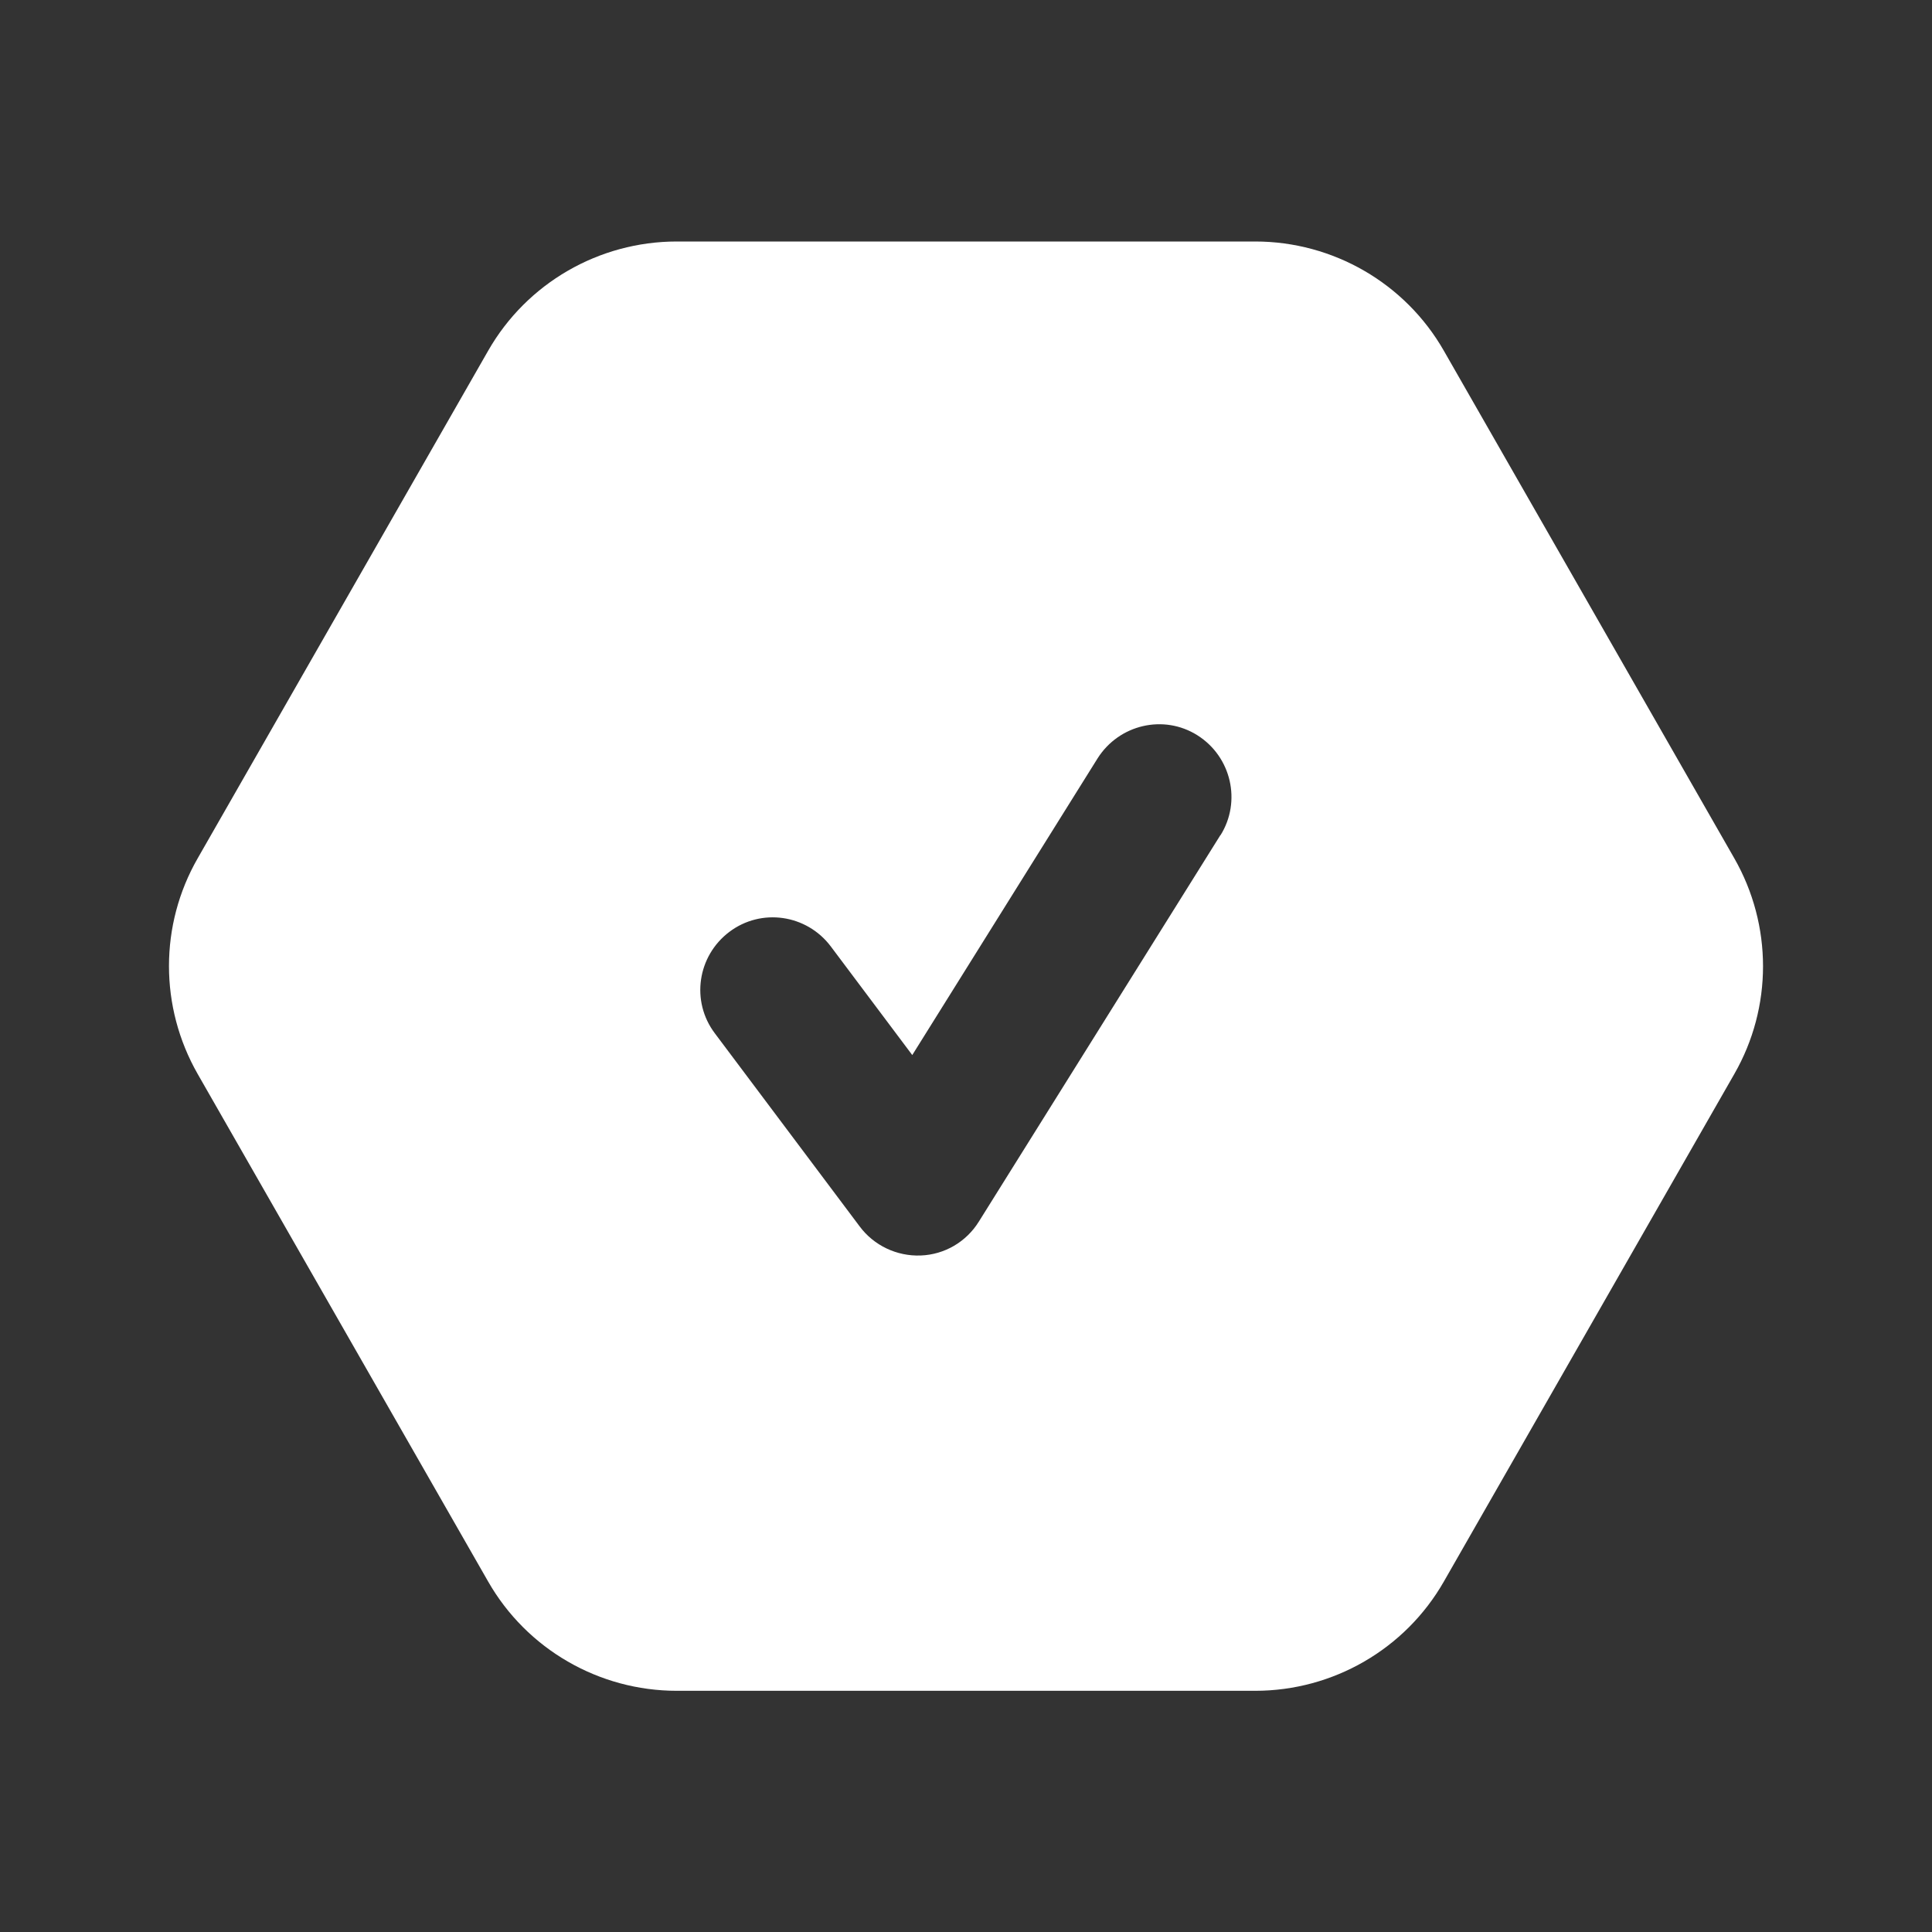 <?xml version="1.0" encoding="UTF-8"?>
<svg xmlns="http://www.w3.org/2000/svg" style="fill: #ffffff;" viewBox="0 0 640 640">
  <rect x="0" y="0" width="640" height="640" fill="#333333" stroke="none"/>
  <path d="M65.5 355.8C52.8 333.6 52.8 306.4 65.5 284.3L161.7 116.2C174.5 93.8 198.4 80 224.2 80L415.8 80C441.6 80 465.5 93.8 478.3 116.2L574.5 284.3C587.2 306.5 587.2 333.7 574.5 355.8L478.3 523.9C465.5 546.3 441.6 560.1 415.8 560.1L224.2 560.1C198.4 560.1 174.5 546.3 161.7 523.9L65.5 355.8zM404.3 276.7C411.3 265.5 407.9 250.7 396.7 243.6C385.5 236.5 370.7 240 363.6 251.2L302.2 349.5L275.2 313.5C267.2 302.9 252.2 300.7 241.6 308.7C231 316.7 228.8 331.7 236.8 342.3L284.8 406.3C289.5 412.6 297.1 416.2 305 415.9C312.9 415.6 320.1 411.4 324.3 404.6L404.3 276.6z"></path>
</svg>

